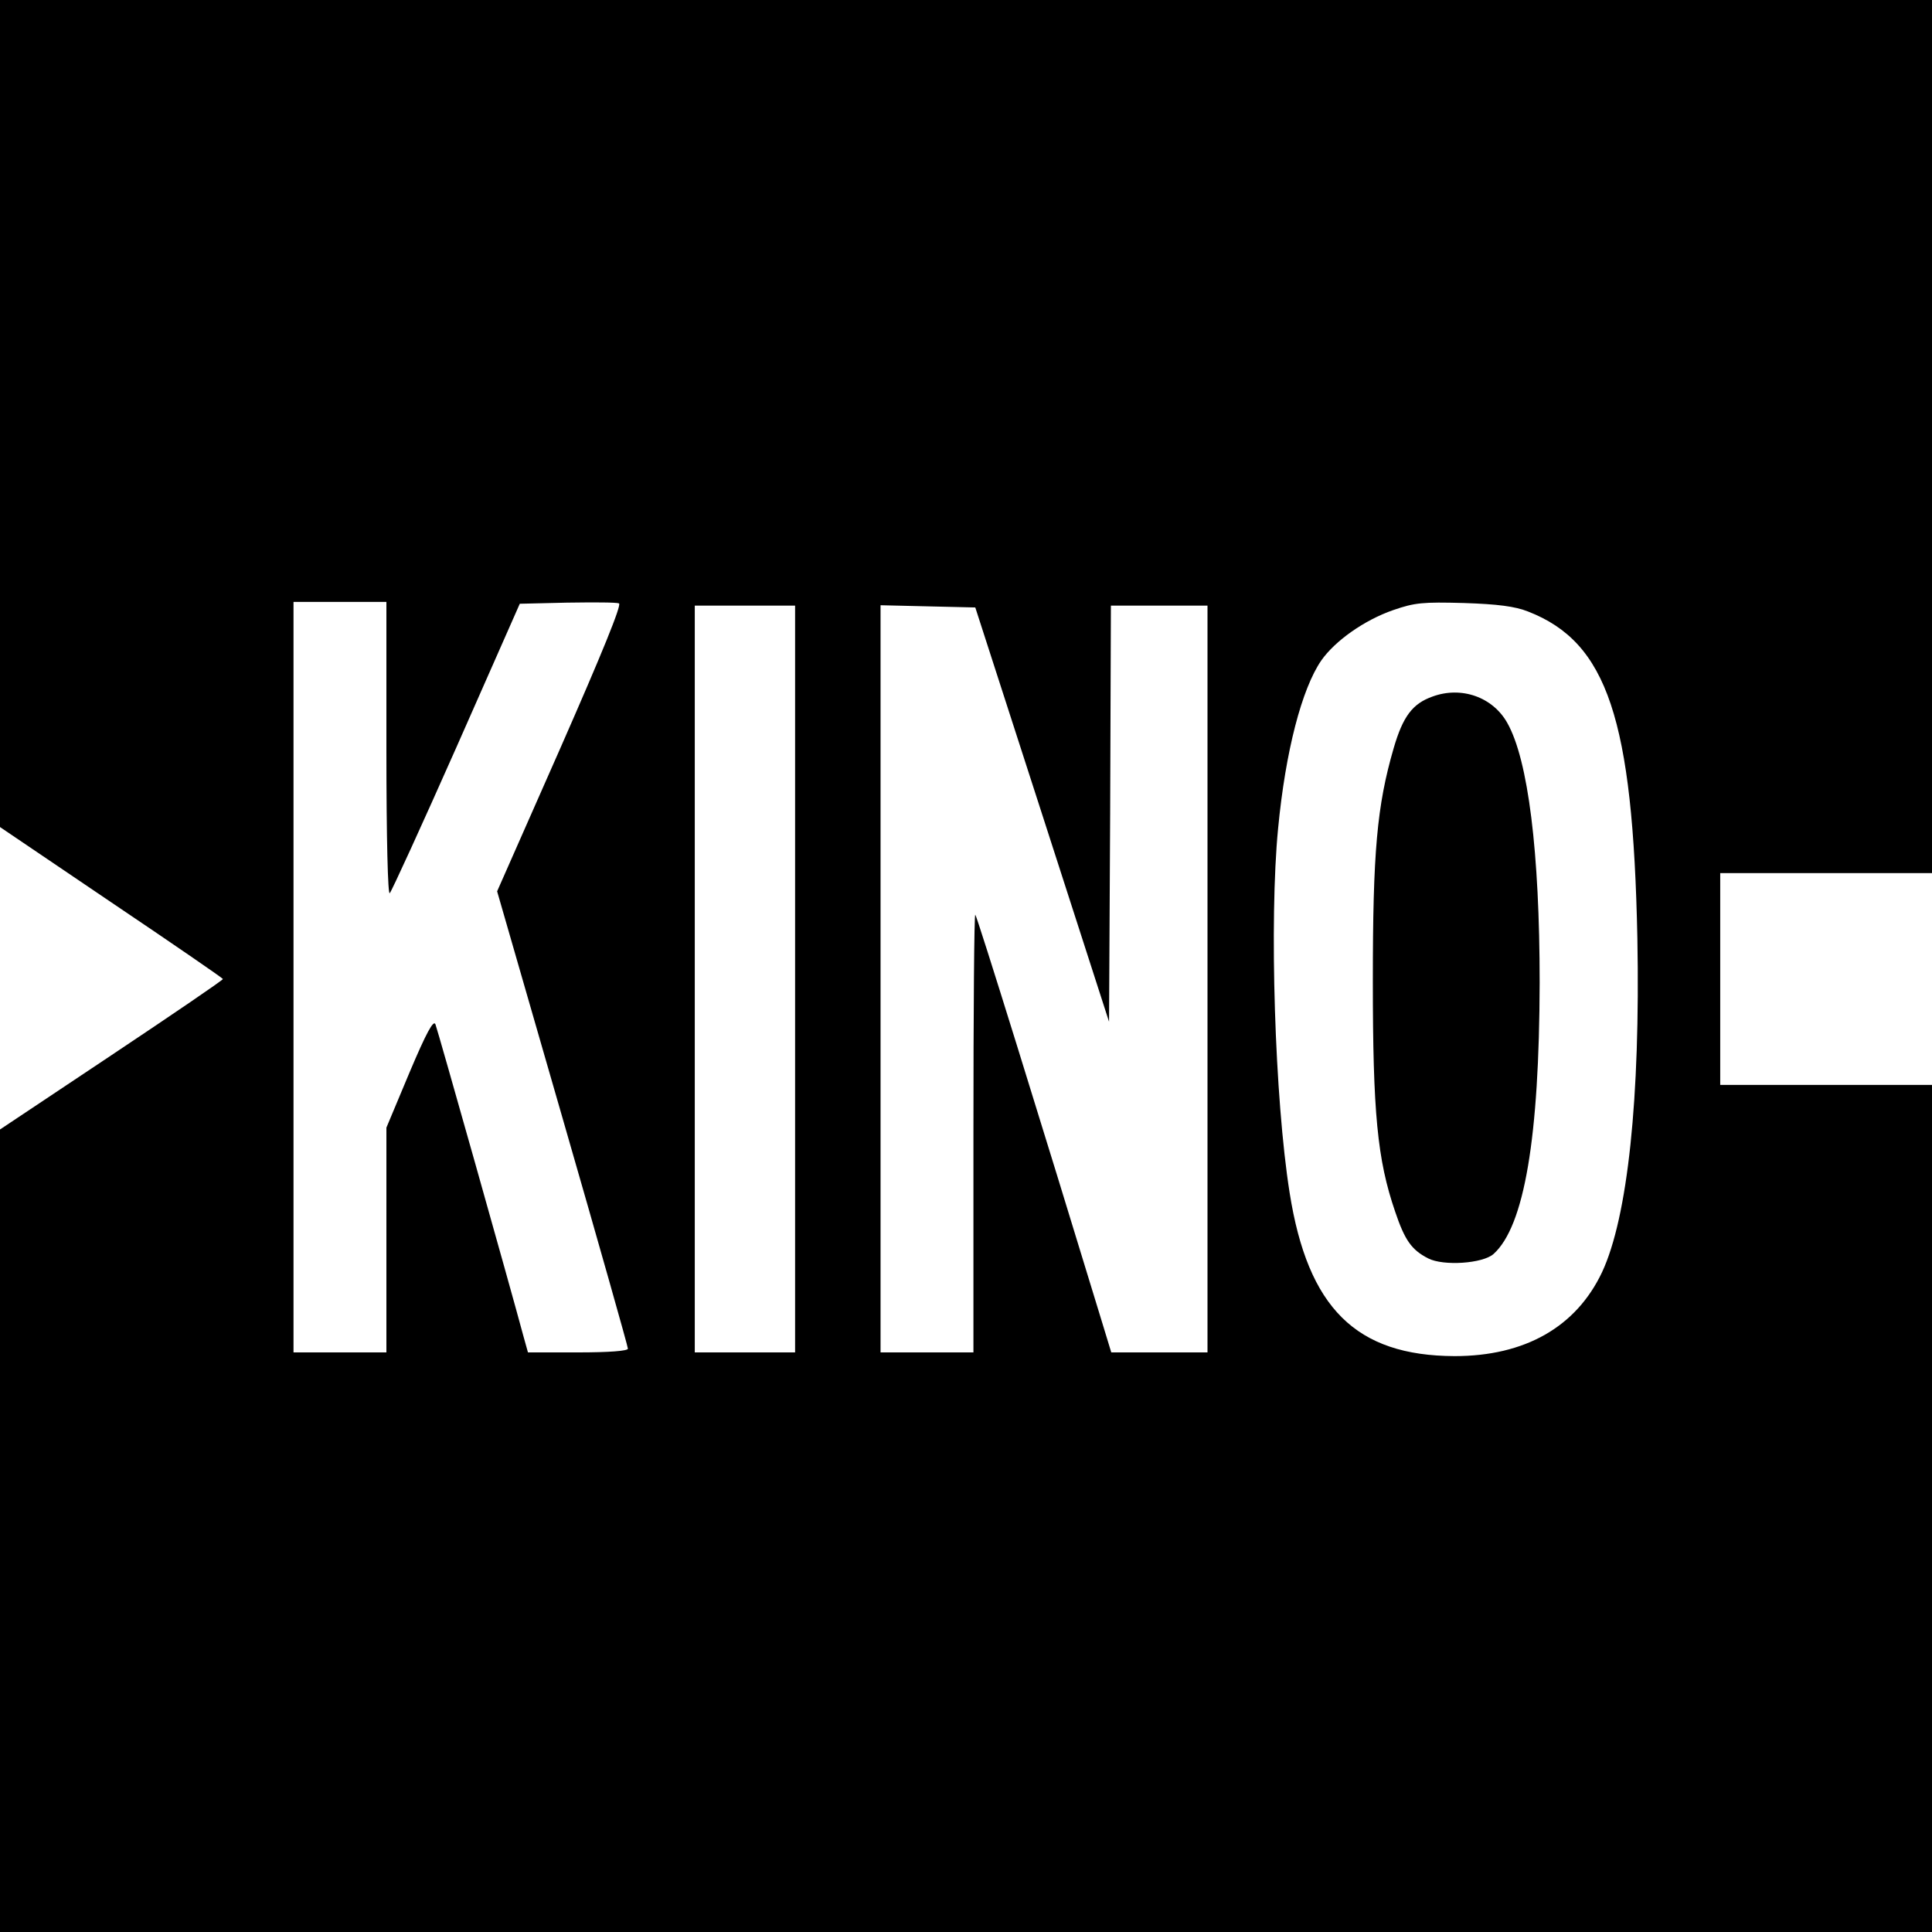 <svg version="1" xmlns="http://www.w3.org/2000/svg" width="693.333" height="693.333" viewBox="0 0 520 520"><path d="M0 111.3v111.3l30 20.3c16.5 11.1 30 20.4 30 20.6 0 .3-13.5 9.5-30 20.5L0 304v216h520V292h-57v-57h57V0H0v111.3zm104 90.4c0 24.3.4 39.3.9 38.7.5-.5 8.6-18.2 18-39.4l17-38.5 12.7-.3c7.1-.1 13.3-.1 14 .2.8.3-4.5 13.3-15.8 39l-17 38.5 17.6 61c9.7 33.6 17.6 61.5 17.6 62.1 0 .6-5 1-13.5 1h-13.4l-1.2-4.3c-3.7-13.8-23.1-82.5-23.7-84-.5-1.3-2.4 2.1-7 13l-6.2 14.8V364H79V162h25v39.7zm307.3-37.1c21.3 8.3 28.2 28.9 29.4 87.9.8 43.1-2.6 75.1-9.5 89.9-7 14.8-20.8 22.6-39.7 22.6-26.5-.1-39.5-12.9-44.4-44-4-25.2-5.5-73.3-3.1-98 2-20.9 6.4-37.6 11.6-45.2 3.7-5.3 11.6-10.9 19.4-13.6 5.8-2 7.9-2.2 19-1.9 9.1.3 13.8.9 17.3 2.3zM214 263.5V364h-27V163h27v100.5zm66.5-44.3l18 55.8.3-56 .2-56h26v201h-25.9l-2.5-8.2C280.5 303 263 246.6 262.5 246.2c-.3-.3-.5 26.1-.5 58.6V364h-25V162.9l12.7.3 12.8.3 18 55.7z"/><path d="M385.5 187.5c-5.3 1.9-7.9 5.3-10.4 13.9-4.5 15.5-5.6 27.9-5.6 62.6 0 35.5 1.2 48.1 6 62.1 2.6 7.7 4.4 10.3 8.9 12.6 4.1 2.1 14.7 1.4 17.6-1.2 8.3-7.5 12.3-31.4 12.4-73 0-35.2-3.1-60-8.7-69.9-3.9-7-12.4-10-20.2-7.1z"/></svg>